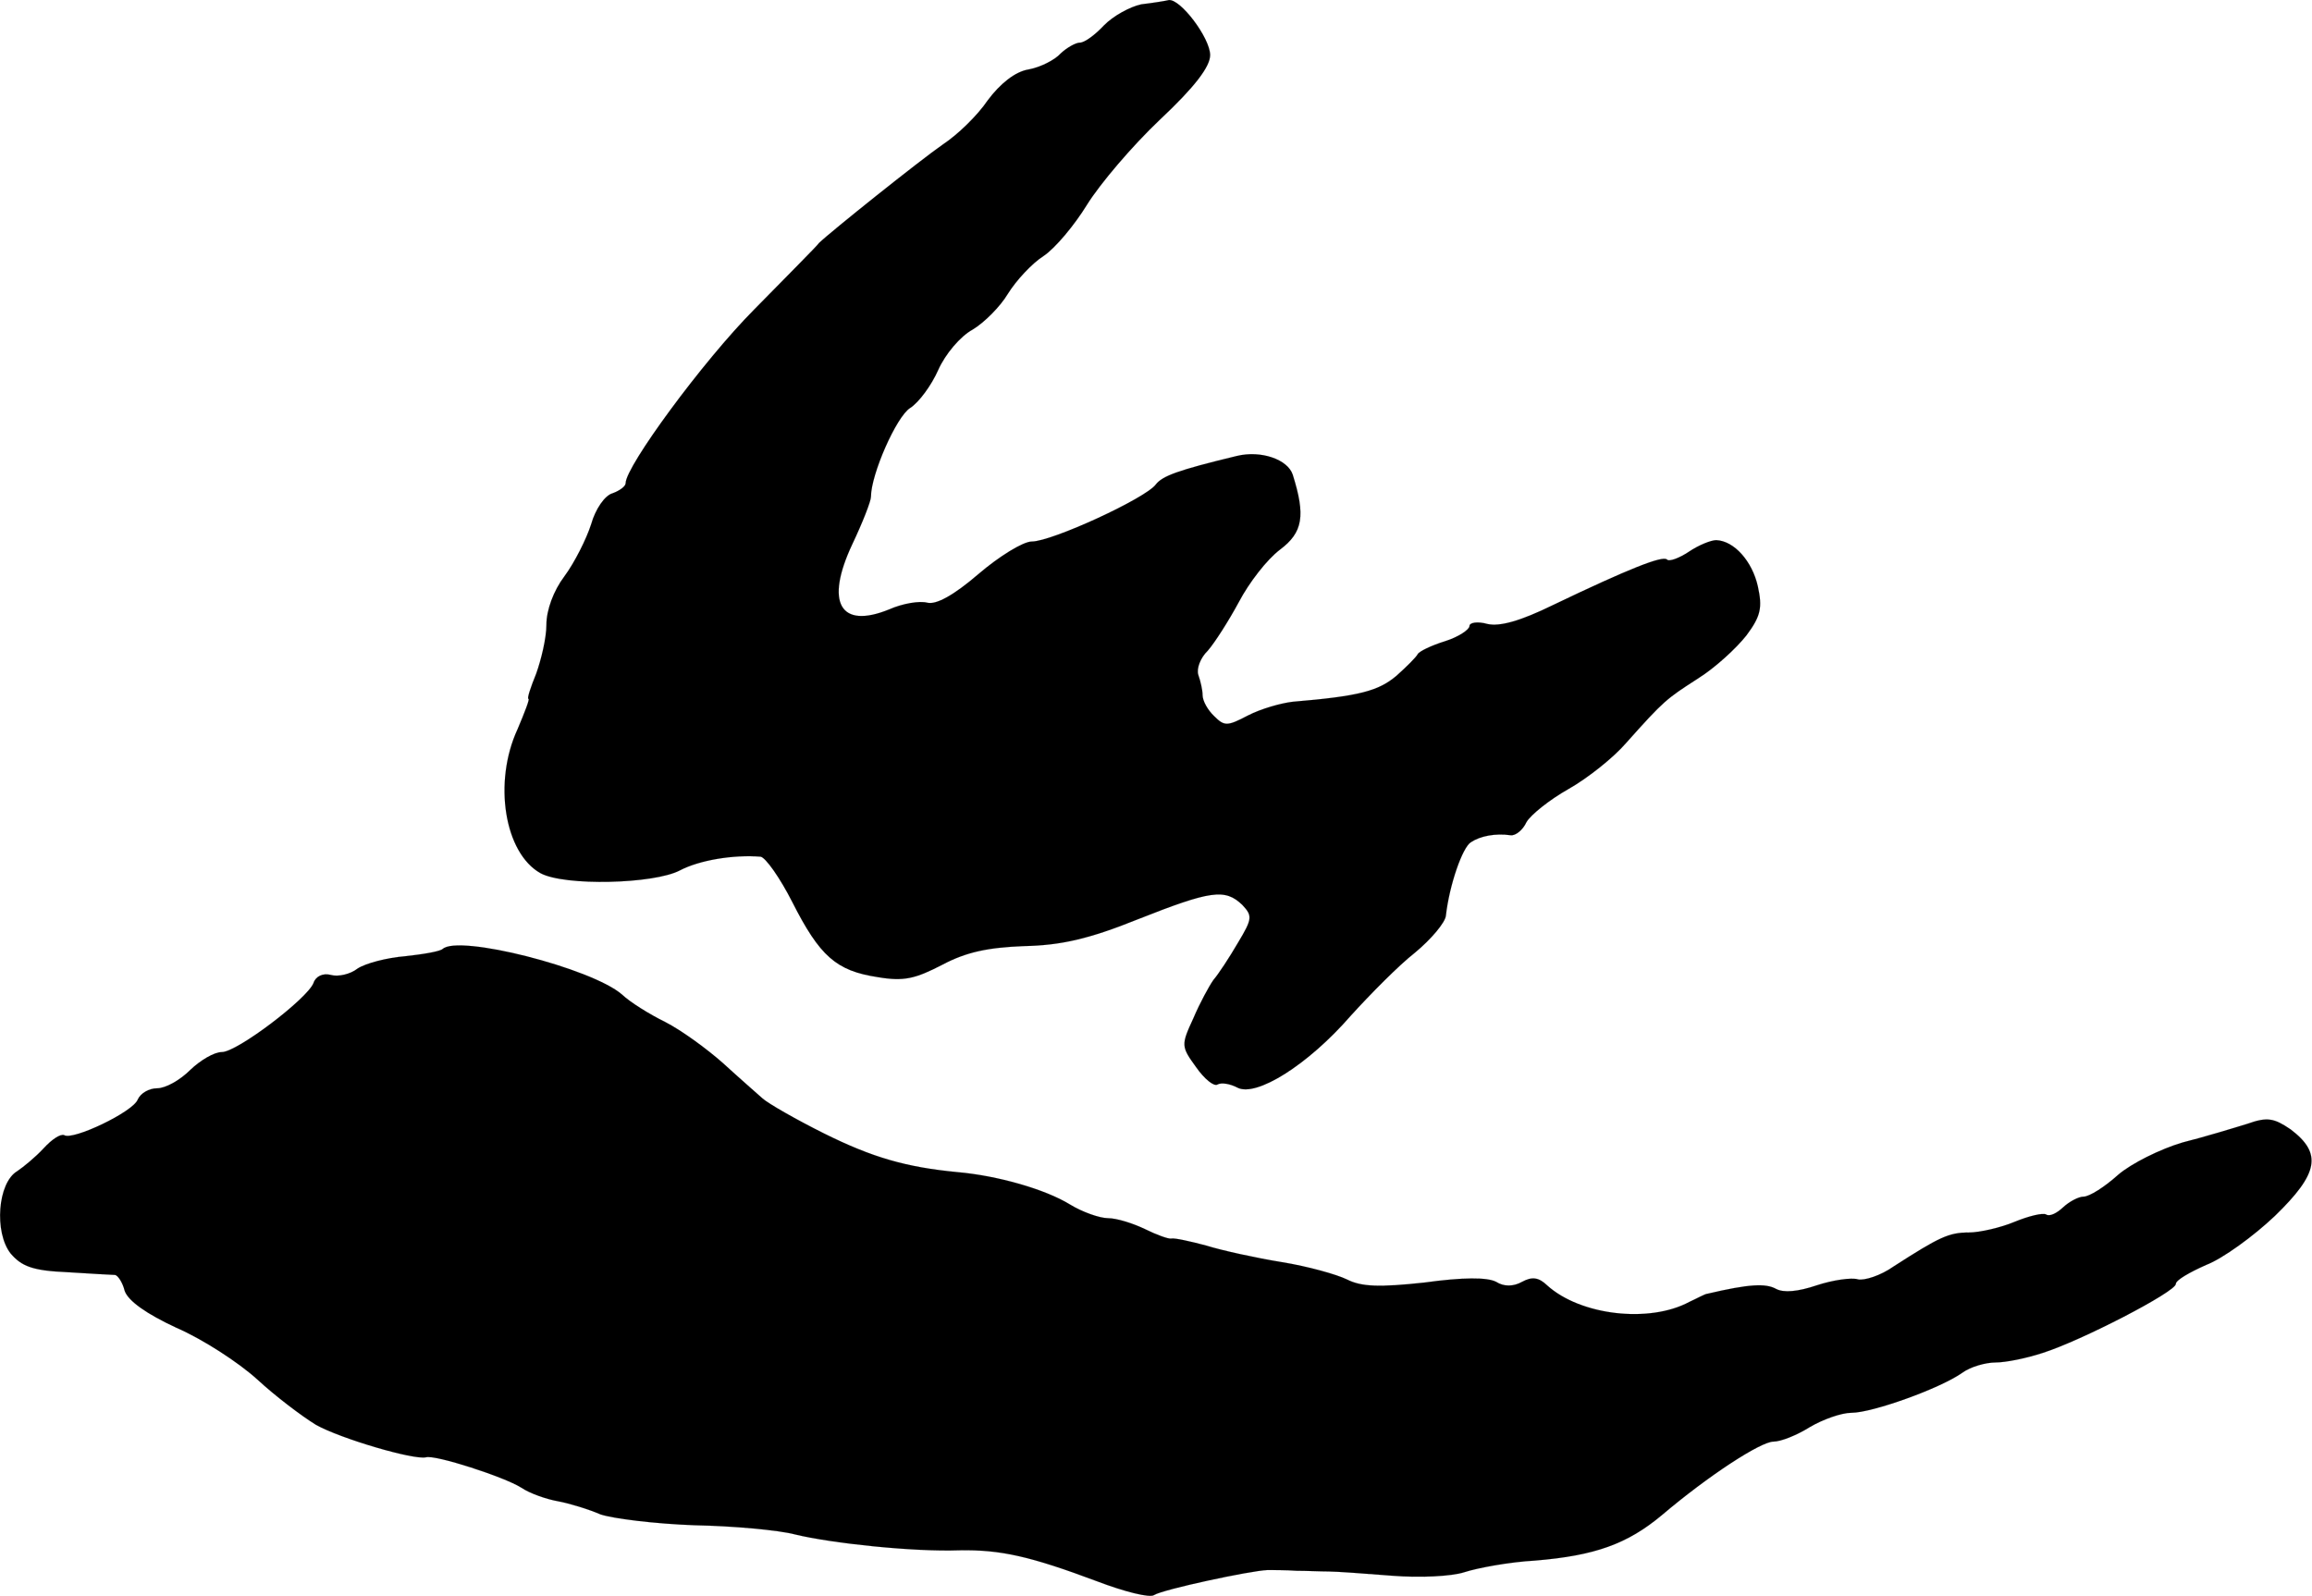 <?xml version="1.0" encoding="UTF-8"?>
<svg xmlns="http://www.w3.org/2000/svg"
     version="1.1"
     width="9.048mm"
     height="6.246mm"
     viewBox="0 0 25.647 17.706">
   <defs>
      <style type="text/css"><![CDATA[
      .c {
        stroke: #000;
        stroke-miterlimit: 10;
        stroke-width: .001px;
      }
    ]]></style>
   </defs>
   <path class="c"
         d="M12.66,.048c-.125,.027-.312,.129-.414,.234-.098,.105-.215,.191-.266,.191-.047,0-.145,.055-.215,.121-.062,.07-.223,.152-.352,.176-.152,.023-.32,.16-.457,.344-.113,.168-.336,.383-.496,.488-.254,.176-1.246,.969-1.375,1.094-.023,.035-.352,.363-.719,.738-.57,.574-1.426,1.742-1.426,1.926,0,.035-.062,.082-.145,.113-.086,.023-.191,.176-.238,.344-.051,.16-.184,.426-.297,.578-.121,.16-.199,.375-.199,.535,0,.152-.059,.391-.113,.543-.062,.152-.105,.281-.086,.281,.016,0-.043,.152-.121,.336-.273,.59-.145,1.375,.254,1.598,.266,.145,1.258,.121,1.547-.031,.215-.113,.59-.176,.895-.152,.055,.008,.215,.234,.352,.504,.305,.602,.488,.762,.945,.832,.297,.051,.422,.016,.719-.137,.266-.141,.504-.191,.906-.207,.406-.008,.719-.078,1.262-.297,.809-.32,.969-.344,1.16-.16,.113,.121,.113,.152-.047,.418-.098,.168-.219,.352-.273,.414-.047,.066-.152,.258-.223,.426-.137,.297-.137,.312,.031,.543,.09,.129,.199,.219,.238,.191,.043-.023,.137-.008,.219,.035,.207,.109,.781-.25,1.254-.793,.219-.242,.535-.562,.715-.703,.184-.152,.336-.336,.344-.41,.039-.344,.184-.758,.277-.816,.105-.07,.273-.102,.441-.078,.055,.008,.137-.059,.176-.145,.047-.082,.258-.25,.465-.367,.215-.121,.504-.352,.641-.512,.422-.473,.445-.488,.797-.715,.188-.117,.426-.336,.539-.48,.16-.215,.176-.309,.125-.543-.062-.277-.262-.504-.461-.512-.059,0-.195,.055-.305,.129-.105,.07-.219,.113-.242,.086-.047-.047-.43,.105-1.262,.504-.367,.18-.594,.242-.73,.211-.109-.031-.199-.016-.199,.023s-.121,.121-.27,.168c-.152,.047-.289,.113-.305,.145s-.121,.137-.234,.238c-.199,.168-.406,.227-1.152,.289-.133,.016-.352,.078-.496,.152-.23,.121-.262,.121-.375,.008-.07-.066-.129-.168-.129-.234,0-.055-.023-.156-.047-.223-.023-.07,.023-.191,.105-.27,.078-.09,.23-.328,.344-.539,.113-.215,.312-.473,.457-.582,.254-.191,.285-.375,.141-.832-.055-.168-.352-.273-.621-.207-.664,.16-.824,.223-.898,.316-.109,.152-1.152,.633-1.375,.633-.098,0-.367,.168-.59,.359-.281,.242-.473,.344-.57,.32-.086-.023-.273,.008-.422,.074-.547,.223-.715-.074-.41-.723,.113-.238,.207-.477,.207-.527,0-.246,.281-.887,.434-.984,.098-.062,.238-.254,.312-.422,.078-.176,.246-.375,.383-.449,.129-.078,.305-.254,.391-.398,.09-.145,.266-.336,.395-.418,.129-.086,.344-.344,.48-.566,.145-.234,.504-.656,.809-.945,.391-.367,.559-.59,.559-.719C13.422,.419,13.094-.015,12.965,.001c-.031,.008-.168,.031-.305,.047Z"/>
   <path class="c"
         d="M4.91,10.528c-.023,.027-.207,.059-.418,.082-.199,.016-.438,.078-.527,.137-.078,.062-.215,.094-.297,.07-.086-.023-.168,.016-.191,.09-.07,.176-.848,.766-1.016,.766-.086,0-.238,.09-.352,.199-.113,.113-.273,.203-.367,.203-.09,0-.184,.055-.215,.125-.051,.137-.723,.457-.816,.395-.043-.016-.137,.047-.227,.145-.086,.094-.223,.207-.293,.254-.219,.129-.258,.68-.074,.914,.121,.141,.242,.191,.625,.207,.262,.016,.504,.031,.535,.031,.031,.008,.082,.082,.105,.176,.039,.113,.246,.258,.574,.41,.289,.125,.688,.383,.898,.574,.199,.184,.492,.406,.652,.504,.273,.152,1.082,.391,1.219,.359,.102-.031,.871,.219,1.055,.336,.098,.066,.281,.129,.41,.152,.125,.023,.344,.09,.469,.145,.137,.047,.602,.105,1.043,.121,.438,.008,.941,.055,1.117,.102,.402,.098,1.312,.195,1.824,.176,.457-.008,.785,.066,1.527,.344,.297,.113,.586,.188,.633,.152,.098-.062,1.066-.27,1.258-.277,.062,0,.207,0,.32,.008,.109,0,.27,.008,.359,.008,.086,0,.398,.023,.703,.047s.656,.008,.801-.039,.496-.113,.785-.129c.664-.055,1.023-.184,1.406-.504,.52-.441,1.098-.816,1.238-.816,.082,0,.258-.07,.402-.16,.145-.086,.352-.16,.465-.16,.23,0,.984-.27,1.23-.445,.09-.066,.258-.113,.367-.113,.113,0,.344-.047,.52-.105,.434-.137,1.48-.68,1.48-.766,0-.043,.152-.129,.336-.211,.184-.07,.527-.32,.762-.543,.488-.473,.527-.695,.176-.961-.184-.125-.258-.141-.48-.062-.152,.047-.473,.145-.719,.207-.25,.074-.57,.234-.715,.359-.152,.137-.32,.242-.383,.242-.055,0-.16,.055-.23,.121-.066,.062-.145,.102-.184,.078-.035-.023-.195,.016-.355,.082-.148,.062-.383,.117-.504,.117-.223,0-.328,.051-.832,.375-.148,.105-.328,.16-.398,.145-.07-.023-.281,.008-.457,.066-.207,.07-.367,.086-.453,.039-.113-.062-.297-.055-.762,.055-.023,0-.113,.051-.199,.09-.441,.238-1.207,.152-1.578-.184-.094-.09-.168-.098-.277-.039-.098,.055-.203,.055-.289,0-.098-.051-.367-.051-.793,.008-.504,.055-.703,.047-.863-.035-.113-.055-.434-.145-.719-.191-.289-.047-.664-.129-.84-.184-.176-.047-.352-.086-.387-.078-.031,.008-.168-.043-.293-.105-.129-.062-.312-.121-.41-.121-.094,0-.289-.07-.422-.152-.273-.168-.801-.32-1.25-.359-.566-.055-.938-.16-1.48-.43-.305-.152-.613-.328-.68-.387-.062-.055-.262-.23-.438-.391-.18-.16-.465-.367-.641-.457-.176-.086-.395-.223-.48-.305-.336-.293-1.824-.672-1.992-.504Z"/>
</svg>
